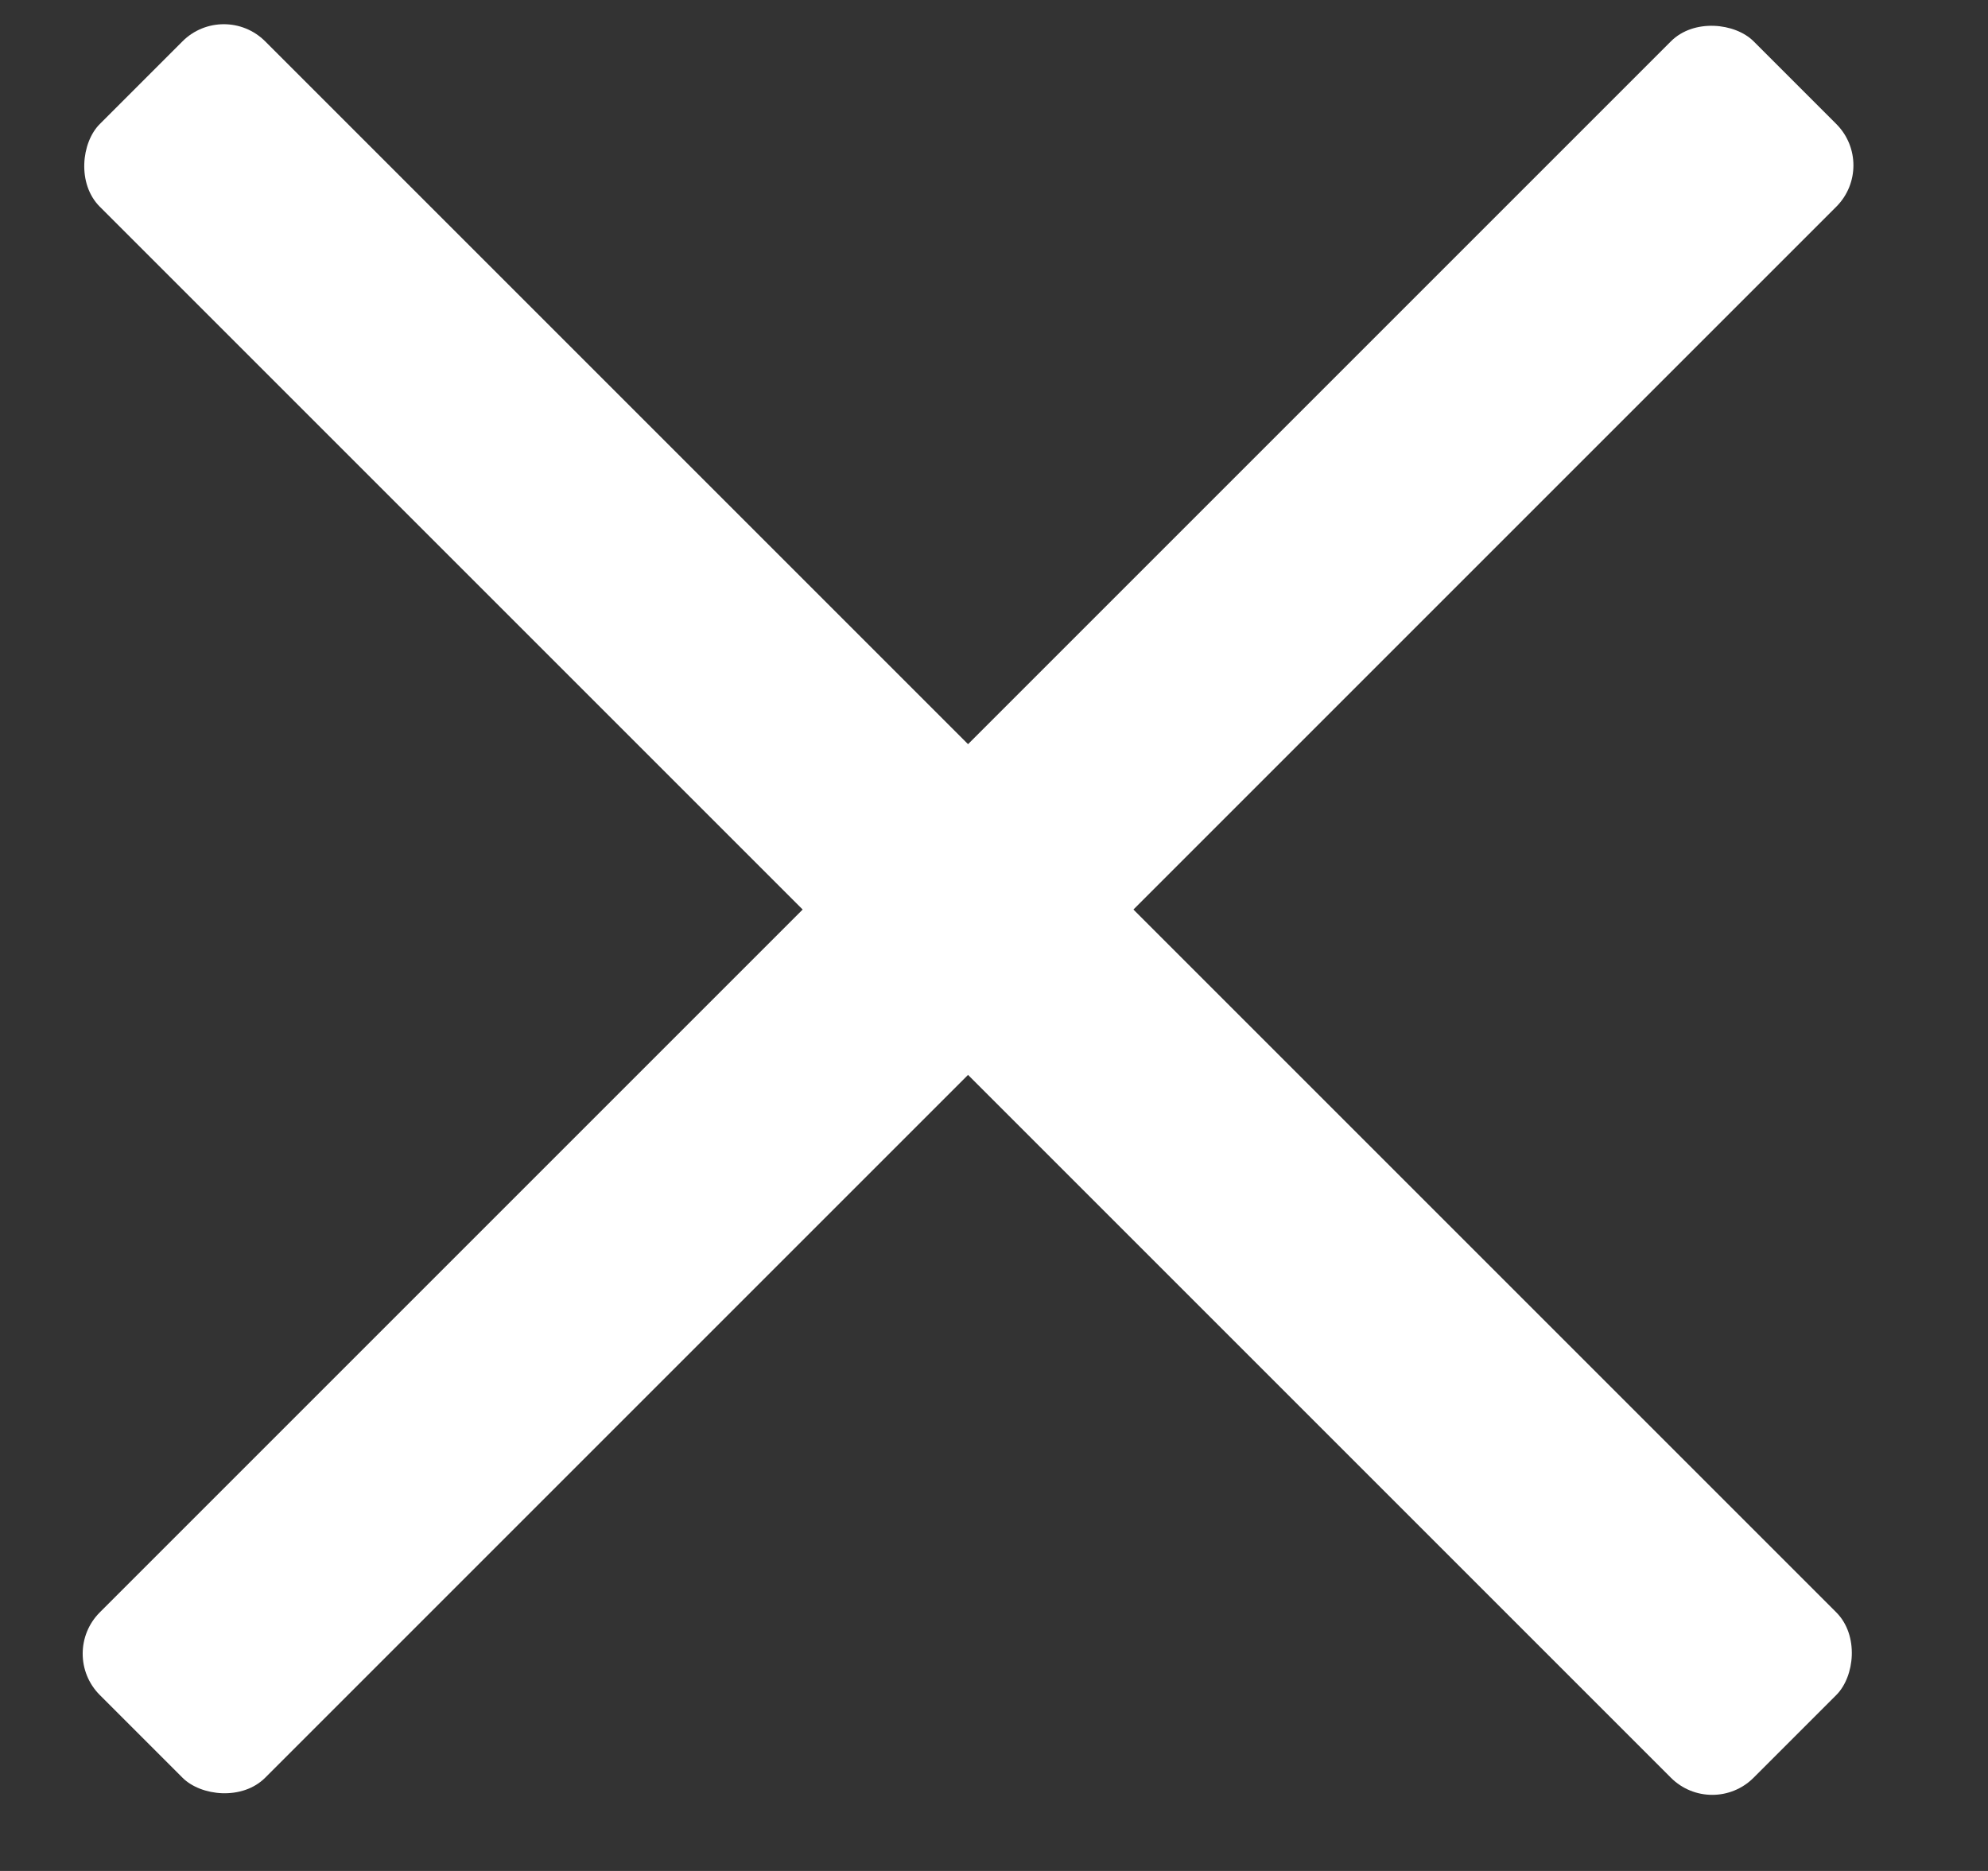 <svg width="34" height="32" viewBox="0 0 34 32" fill="none" xmlns="http://www.w3.org/2000/svg"><rect x="0" y="0" width="34" height="32" fill="#333333" stroke="none"/><g fill="#fff"><rect x="3.828" width="40" height="4" rx="1" transform="rotate(45 3.828 0)"/><rect x="1" y="28.284" width="40" height="4" rx="1" transform="rotate(-45 1 28.284)"/></g></svg>